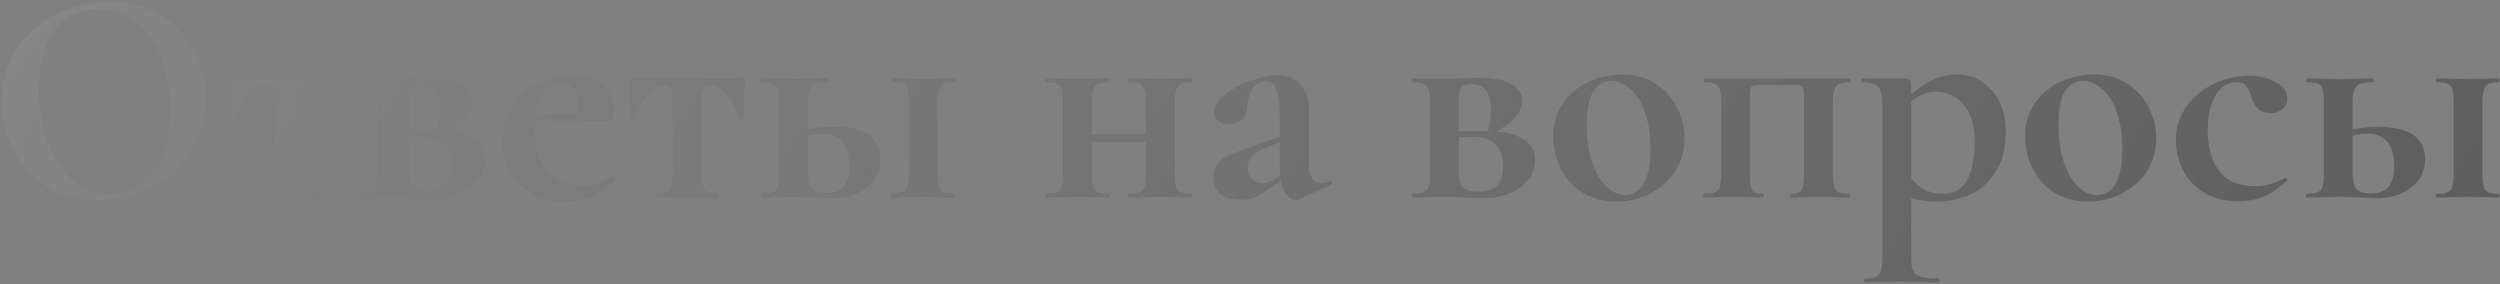 <?xml version="1.0" encoding="UTF-8"?> <svg xmlns="http://www.w3.org/2000/svg" width="519" height="59" fill="none"><rect width="100%" height="100%" fill="#808080" stroke="none"/> <path d="M20.611 41.768c-3.968 0-7.509-.917-10.623-2.752-3.072-1.877-5.462-4.395-7.168-7.552-1.664-3.2-2.496-6.677-2.496-10.432 0-4.395 1.109-8.15 3.328-11.264 2.218-3.157 5.055-5.525 8.511-7.104 3.5-1.579 7.062-2.368 10.689-2.368 4.053 0 7.616.96 10.687 2.88 3.072 1.877 5.42 4.373 7.04 7.488 1.664 3.115 2.496 6.421 2.496 9.92 0 3.883-1.024 7.445-3.072 10.688-2.047 3.243-4.8 5.803-8.256 7.68-3.413 1.877-7.125 2.816-11.136 2.816Zm2.113-1.6c2.389 0 4.522-.683 6.4-2.048 1.92-1.408 3.413-3.435 4.48-6.08 1.066-2.688 1.6-5.888 1.6-9.6 0-3.925-.598-7.424-1.793-10.496-1.194-3.115-2.922-5.547-5.184-7.296-2.26-1.75-4.906-2.624-7.936-2.624-3.882 0-6.869 1.472-8.96 4.416-2.09 2.901-3.136 6.976-3.136 12.224 0 4.139.62 7.85 1.857 11.136 1.28 3.243 3.008 5.781 5.184 7.616 2.218 1.835 4.714 2.752 7.488 2.752ZM53.227 41c-.127 0-.191-.128-.191-.384s.063-.384.191-.384c1.025 0 1.771-.107 2.24-.32.513-.213.854-.619 1.025-1.216.17-.64.256-1.6.256-2.88V21.608c0-1.493-.128-2.517-.384-3.072-.214-.555-.662-.832-1.344-.832-1.238 0-2.454.661-3.649 1.984-1.152 1.323-1.983 2.965-2.495 4.928-.043.085-.192.128-.448.128-.214 0-.32-.043-.32-.128l-.128-4.16c-.086-1.707-.128-2.923-.128-3.648 0-.256.02-.405.064-.448.042-.085.192-.128.448-.128.896 0 1.685.021 2.367.064l8.832.064 9.025-.064a42.986 42.986 0 0 1 2.496-.064c.298 0 .469.043.511.128.043.043.064.192.064.448-.213 4.267-.32 6.87-.32 7.808 0 .085-.127.128-.383.128-.214 0-.342-.043-.385-.128-.511-1.963-1.365-3.605-2.56-4.928-1.151-1.323-2.346-1.984-3.584-1.984-.682 0-1.152.277-1.408.832-.213.555-.32 1.579-.32 3.072v14.208c0 1.28.086 2.24.257 2.88.17.597.49 1.003.96 1.216.511.213 1.258.32 2.24.32.127 0 .191.128.191.384s-.063.384-.191.384c-1.195 0-2.113-.021-2.753-.064l-3.584-.064-3.712.064a49.25 49.25 0 0 1-2.88.064Zm39.351-13.696c5.333.47 8 2.432 8 5.888 0 2.304-1.003 4.203-3.008 5.696-2.005 1.493-4.608 2.24-7.808 2.24-.512 0-1.664-.043-3.456-.128-2.048-.085-3.52-.128-4.416-.128l-3.712.064a49.25 49.25 0 0 1-2.88.064c-.128 0-.192-.128-.192-.384s.064-.384.192-.384c1.024 0 1.77-.107 2.24-.32.512-.213.853-.619 1.024-1.216.17-.64.256-1.6.256-2.88V21.48c0-1.28-.085-2.219-.256-2.816-.17-.64-.512-1.067-1.024-1.28-.47-.213-1.195-.32-2.176-.32-.128 0-.192-.128-.192-.384s.064-.384.192-.384l6.528.064 3.328-.064c1.621-.085 2.816-.128 3.584-.128 6.059 0 9.088 1.621 9.088 4.864 0 1.11-.448 2.176-1.344 3.2-.853 1.024-2.176 2.048-3.968 3.072Zm-5.312-9.856c-1.024 0-1.707.256-2.048.768-.299.512-.448 1.643-.448 3.392v5.632h6.016c.427-1.28.64-2.73.64-4.352 0-1.963-.341-3.35-1.024-4.16-.64-.853-1.685-1.28-3.136-1.28Zm1.408 22.336c1.835 0 3.179-.427 4.032-1.28.853-.896 1.28-2.219 1.28-3.968 0-1.877-.49-3.35-1.472-4.416-.939-1.11-2.453-1.664-4.544-1.664h-3.2v7.36c0 1.408.256 2.432.768 3.072.555.597 1.6.896 3.136.896Zm38.533-3.008c.085 0 .171.085.256.256.128.17.149.299.064.384-1.579 1.536-3.179 2.645-4.8 3.328-1.621.683-3.392 1.024-5.312 1.024-2.688 0-5.013-.555-6.976-1.664-1.963-1.152-3.456-2.667-4.48-4.544-1.024-1.92-1.536-3.99-1.536-6.208 0-2.475.619-4.757 1.856-6.848 1.237-2.09 2.944-3.733 5.12-4.928 2.219-1.237 4.715-1.856 7.488-1.856 2.645 0 4.693.597 6.144 1.792 1.451 1.195 2.176 3.05 2.176 5.568 0 1.323-.235 1.984-.704 1.984l-15.552.064c-.043.299-.064.79-.064 1.472 0 3.755.853 6.699 2.56 8.832 1.749 2.133 4.245 3.2 7.488 3.2 1.152 0 2.133-.128 2.944-.384.811-.256 1.877-.725 3.2-1.408l.128-.064ZM116.455 17c-1.408 0-2.581.619-3.52 1.856-.939 1.195-1.557 2.859-1.856 4.992l9.28-.128c-.043-2.176-.363-3.84-.96-4.992-.597-1.152-1.579-1.728-2.944-1.728Zm19.71 24c-.128 0-.192-.128-.192-.384s.064-.384.192-.384c1.024 0 1.771-.107 2.24-.32.512-.213.853-.619 1.024-1.216.171-.64.256-1.6.256-2.88V21.608c0-1.493-.128-2.517-.384-3.072-.213-.555-.661-.832-1.344-.832-1.237 0-2.453.661-3.648 1.984-1.152 1.323-1.984 2.965-2.496 4.928-.043.085-.192.128-.448.128-.213 0-.32-.043-.32-.128l-.128-4.16c-.085-1.707-.128-2.923-.128-3.648 0-.256.021-.405.064-.448.043-.085.192-.128.448-.128.896 0 1.685.021 2.368.064l8.832.064 9.024-.064a42.971 42.971 0 0 1 2.496-.064c.299 0 .469.043.512.128.043.043.064.192.064.448-.213 4.267-.32 6.87-.32 7.808 0 .085-.128.128-.384.128-.213 0-.341-.043-.384-.128-.512-1.963-1.365-3.605-2.56-4.928-1.152-1.323-2.347-1.984-3.584-1.984-.683 0-1.152.277-1.408.832-.213.555-.32 1.579-.32 3.072v14.208c0 1.28.085 2.24.256 2.88.171.597.491 1.003.96 1.216.512.213 1.259.32 2.24.32.128 0 .192.128.192.384s-.064.384-.192.384c-1.195 0-2.112-.021-2.752-.064l-3.584-.064-3.712.064c-.683.043-1.643.064-2.88.064Zm36.727-14.656c6.57 0 9.856 2.219 9.856 6.656 0 2.432-.939 4.395-2.816 5.888-1.835 1.493-4.246 2.24-7.232 2.24L169.244 41c-2.048-.085-3.52-.128-4.416-.128l-3.712.064c-.683.043-1.643.064-2.88.064-.128 0-.192-.128-.192-.384s.064-.384.192-.384c1.024 0 1.77-.107 2.24-.32.512-.213.853-.619 1.024-1.216.17-.64.256-1.6.256-2.88V21.48c0-1.28-.086-2.219-.256-2.816-.171-.64-.512-1.067-1.024-1.28-.47-.213-1.195-.32-2.177-.32-.127 0-.191-.128-.191-.384s.064-.384.191-.384c1.195 0 2.113.021 2.753.064l3.776.064 3.968-.064a59.66 59.66 0 0 1 3.136-.064c.085 0 .128.128.128.384s-.043.384-.128.384c-1.238 0-2.155.128-2.752.384-.555.256-.939.704-1.152 1.344-.214.597-.32 1.536-.32 2.816v5.312c1.578-.384 3.306-.576 5.184-.576Zm25.216 13.888c.085 0 .128.128.128.384s-.043.384-.128.384c-1.195 0-2.112-.021-2.752-.064l-3.584-.064-3.712.064c-.683.043-1.643.064-2.88.064-.128 0-.192-.128-.192-.384s.064-.384.192-.384c1.024 0 1.77-.107 2.24-.32.512-.213.853-.619 1.024-1.216.17-.64.256-1.6.256-2.88V21.48c0-1.28-.086-2.219-.256-2.816-.171-.64-.512-1.067-1.024-1.28-.47-.213-1.195-.32-2.176-.32-.128 0-.192-.128-.192-.384s.064-.384.192-.384c1.194 0 2.112.021 2.752.064l3.776.064 3.584-.064c.682-.043 1.6-.064 2.752-.064.085 0 .128.128.128.384s-.043.384-.128.384c-.982 0-1.728.128-2.24.384-.47.256-.79.704-.96 1.344-.171.597-.256 1.536-.256 2.816v14.208c0 1.28.085 2.24.256 2.88.17.597.49 1.003.96 1.216.469.213 1.216.32 2.24.32Zm-26.752-.064c1.706 0 2.965-.448 3.776-1.344.81-.939 1.216-2.41 1.216-4.416 0-4.437-1.92-6.656-5.76-6.656-.896 0-1.856.128-2.88.384v7.68c0 1.536.256 2.645.768 3.328.512.683 1.472 1.024 2.88 1.024Zm75.961.064c.085 0 .128.128.128.384s-.043.384-.128.384c-1.195 0-2.112-.021-2.752-.064l-3.584-.064-3.776.064c-.683.043-1.621.064-2.816.064-.128 0-.192-.128-.192-.384s.064-.384.192-.384c1.024 0 1.771-.107 2.24-.32.512-.213.853-.619 1.024-1.216.171-.64.256-1.6.256-2.88v-6.4h-11.264v6.4c0 1.28.085 2.24.256 2.88.171.597.491 1.003.96 1.216.469.213 1.216.32 2.24.32.085 0 .128.128.128.384s-.043.384-.128.384c-1.195 0-2.112-.021-2.752-.064l-3.584-.064-3.712.064c-.683.043-1.643.064-2.88.064-.128 0-.192-.128-.192-.384s.064-.384.192-.384c1.024 0 1.771-.107 2.24-.32.512-.213.853-.619 1.024-1.216.171-.64.256-1.6.256-2.88V21.48c0-1.28-.085-2.219-.256-2.816-.171-.64-.512-1.067-1.024-1.28-.469-.213-1.195-.32-2.176-.32-.128 0-.192-.128-.192-.384s.064-.384.192-.384c1.195 0 2.112.021 2.752.064l3.776.064 3.584-.064c.683-.043 1.6-.064 2.752-.064.085 0 .128.128.128.384s-.043.384-.128.384c-.981 0-1.728.128-2.24.384-.469.256-.789.704-.96 1.344-.171.597-.256 1.536-.256 2.816v6.272h11.264v-6.4c0-1.28-.085-2.219-.256-2.816-.171-.64-.512-1.067-1.024-1.28-.469-.213-1.195-.32-2.176-.32-.128 0-.192-.128-.192-.384s.064-.384.192-.384c1.195 0 2.112.021 2.752.064l3.776.064 3.584-.064c.683-.043 1.6-.064 2.752-.064.085 0 .128.128.128.384s-.043.384-.128.384c-.981 0-1.728.128-2.24.384-.469.256-.789.704-.96 1.344-.171.597-.256 1.536-.256 2.816v14.208c0 1.28.085 2.24.256 2.88.171.597.491 1.003.96 1.216.469.213 1.216.32 2.24.32Zm28.874-2.688c.171 0 .277.107.32.32.085.17.043.299-.128.384l-6.592 3.136a1.426 1.426 0 0 1-.64.128c-.683 0-1.344-.363-1.984-1.088-.597-.725-1.024-1.707-1.28-2.944l-2.752 1.92c-.981.725-1.899 1.259-2.752 1.6-.853.299-1.813.448-2.88.448-1.835 0-3.221-.405-4.16-1.216-.939-.81-1.408-1.941-1.408-3.392 0-1.152.277-2.07.832-2.752a5.524 5.524 0 0 1 2.048-1.664c.853-.427 2.027-.896 3.52-1.408l1.6-.576 5.76-2.112V24.68c0-2.73-.235-4.715-.704-5.952-.427-1.237-1.173-1.856-2.24-1.856-2.261 0-3.541 1.75-3.84 5.248-.128 1.28-.512 2.197-1.152 2.752-.597.555-1.451.832-2.56.832-1.067 0-1.856-.213-2.368-.64-.469-.47-.704-1.067-.704-1.792 0-1.28.747-2.496 2.24-3.648 1.493-1.195 3.285-2.155 5.376-2.88 2.133-.725 4.011-1.088 5.632-1.088 1.877 0 3.392.597 4.544 1.792 1.195 1.152 1.792 2.923 1.792 5.312v11.328c0 1.237.213 2.197.64 2.88.469.683 1.109 1.024 1.92 1.024.597 0 1.216-.15 1.856-.448h.064Zm-10.432-1.152c-.043-.17-.064-.448-.064-.832v-6.144l-2.752 1.28c-.128.043-.555.213-1.28.512-.725.256-1.365.704-1.92 1.344-.512.64-.768 1.387-.768 2.24 0 1.024.32 1.835.96 2.432.683.555 1.451.832 2.304.832.683 0 1.387-.235 2.112-.704l1.408-.96Zm44.882-9.088c5.333.47 8 2.432 8 5.888 0 2.304-1.003 4.203-3.008 5.696-2.006 1.493-4.608 2.24-7.808 2.24-.512 0-1.664-.043-3.456-.128-2.048-.085-3.52-.128-4.416-.128l-3.712.064c-.683.043-1.643.064-2.88.064-.128 0-.192-.128-.192-.384s.064-.384.192-.384c1.024 0 1.77-.107 2.24-.32.512-.213.853-.619 1.024-1.216.17-.64.256-1.6.256-2.88V21.48c0-1.28-.086-2.219-.256-2.816-.171-.64-.512-1.067-1.024-1.28-.47-.213-1.195-.32-2.177-.32-.127 0-.191-.128-.191-.384s.064-.384.191-.384l6.529.064 3.328-.064c1.621-.085 2.816-.128 3.584-.128 6.058 0 9.088 1.621 9.088 4.864 0 1.11-.448 2.176-1.344 3.2-.854 1.024-2.176 2.048-3.968 3.072Zm-5.312-9.856c-1.024 0-1.707.256-2.048.768-.299.512-.448 1.643-.448 3.392v5.632h6.016c.426-1.28.64-2.73.64-4.352 0-1.963-.342-3.35-1.024-4.16-.64-.853-1.686-1.28-3.136-1.28Zm1.408 22.336c1.834 0 3.178-.427 4.032-1.28.853-.896 1.28-2.219 1.28-3.968 0-1.877-.491-3.35-1.472-4.416-.939-1.11-2.454-1.664-4.544-1.664h-3.2v7.36c0 1.408.256 2.432.768 3.072.554.597 1.6.896 3.136.896Zm28.869 2.048c-2.646 0-4.971-.597-6.976-1.792a12.615 12.615 0 0 1-4.544-4.928c-1.067-2.09-1.6-4.352-1.6-6.784 0-2.773.704-5.12 2.112-7.04 1.408-1.963 3.2-3.413 5.376-4.352 2.176-.981 4.416-1.472 6.72-1.472 2.645 0 4.949.619 6.912 1.856 1.962 1.237 3.456 2.88 4.48 4.928a13.565 13.565 0 0 1 1.6 6.464c0 2.56-.64 4.843-1.92 6.848-1.28 1.963-3.008 3.499-5.184 4.608-2.134 1.11-4.459 1.664-6.976 1.664Zm1.92-1.344c1.664 0 2.922-.81 3.776-2.432.896-1.664 1.344-4.032 1.344-7.104 0-2.987-.384-5.547-1.152-7.68-.768-2.133-1.771-3.733-3.008-4.8-1.238-1.11-2.56-1.664-3.968-1.664-3.414 0-5.12 3.05-5.12 9.152 0 2.859.362 5.397 1.088 7.616.725 2.176 1.706 3.883 2.944 5.12 1.237 1.195 2.602 1.792 4.096 1.792Zm46.416-.256c.085 0 .128.128.128.384s-.043.384-.128.384c-1.195 0-2.112-.021-2.752-.064l-3.584-.064-3.328.064a40.34 40.34 0 0 1-2.56.064c-.085 0-.128-.128-.128-.384s.043-.384.128-.384c.811 0 1.408-.107 1.792-.32.384-.213.64-.619.768-1.216.171-.64.256-1.6.256-2.88V21.48c0-1.408-.043-2.325-.128-2.752-.043-.47-.192-.768-.448-.896-.213-.128-.661-.192-1.344-.192h-7.36c-.725 0-1.216.064-1.472.192-.213.128-.363.427-.448.896-.043.47-.064 1.43-.064 2.88v14.208c0 1.28.064 2.24.192 2.88.128.597.363 1.003.704 1.216.384.213.981.32 1.792.32.128 0 .192.128.192.384s-.064.384-.192.384a35.97 35.97 0 0 1-2.432-.064l-3.136-.064-3.712.064c-.683.043-1.643.064-2.88.064-.128 0-.192-.128-.192-.384s.064-.384.192-.384c1.024 0 1.771-.107 2.24-.32.512-.213.853-.619 1.024-1.216.171-.64.256-1.6.256-2.88V21.48c0-1.28-.085-2.219-.256-2.816-.171-.64-.512-1.067-1.024-1.28-.469-.213-1.195-.32-2.176-.32-.128 0-.192-.128-.192-.384s.064-.384.192-.384h30.08c.085 0 .128.128.128.384s-.043.384-.128.384c-.981 0-1.728.128-2.24.384-.469.256-.789.704-.96 1.344-.171.597-.256 1.536-.256 2.816v14.208c0 1.28.085 2.24.256 2.88.171.597.491 1.003.96 1.216.469.213 1.216.32 2.24.32Zm18.314 1.6c-2.091 0-3.925-.235-5.504-.704v12.288c0 1.28.128 2.219.384 2.816.299.597.832 1.003 1.6 1.216.811.256 2.048.384 3.712.384.128 0 .192.128.192.384s-.064.384-.192.384c-1.579 0-2.816-.021-3.712-.064l-5.056-.064-3.776.064c-.64.043-1.536.064-2.688.064-.128 0-.192-.128-.192-.384s.064-.384.192-.384c1.024 0 1.771-.128 2.24-.384.512-.213.853-.64 1.024-1.28.213-.597.32-1.515.32-2.752V21.48c0-1.792-.32-2.965-.96-3.52-.597-.597-1.685-.896-3.264-.896-.085 0-.128-.128-.128-.384s.043-.384.128-.384h8.768c.597 0 .981.107 1.152.32.171.213.256.597.256 1.152v1.856c3.072-2.773 6.229-4.16 9.472-4.16a9.4 9.4 0 0 1 4.992 1.408c1.579.939 2.837 2.304 3.776 4.096.939 1.792 1.408 3.883 1.408 6.272 0 3.413-.704 6.23-2.112 8.448-1.408 2.176-3.2 3.755-5.376 4.736a16.355 16.355 0 0 1-6.656 1.408ZM402 19.048c-1.92 0-3.669.683-5.248 2.048v15.936c.939 1.067 1.92 1.877 2.944 2.432 1.024.512 2.283.768 3.776.768 4.309 0 6.464-3.67 6.464-11.008 0-3.243-.768-5.739-2.304-7.488-1.493-1.792-3.371-2.688-5.632-2.688Zm31.543 22.784c-2.645 0-4.971-.597-6.976-1.792a12.623 12.623 0 0 1-4.544-4.928c-1.067-2.09-1.6-4.352-1.6-6.784 0-2.773.704-5.12 2.112-7.04 1.408-1.963 3.2-3.413 5.376-4.352 2.176-.981 4.416-1.472 6.72-1.472 2.645 0 4.949.619 6.912 1.856s3.456 2.88 4.48 4.928a13.554 13.554 0 0 1 1.6 6.464c0 2.56-.64 4.843-1.92 6.848-1.28 1.963-3.008 3.499-5.184 4.608-2.133 1.11-4.459 1.664-6.976 1.664Zm1.92-1.344c1.664 0 2.923-.81 3.776-2.432.896-1.664 1.344-4.032 1.344-7.104 0-2.987-.384-5.547-1.152-7.68-.768-2.133-1.771-3.733-3.008-4.8-1.237-1.11-2.56-1.664-3.968-1.664-3.413 0-5.12 3.05-5.12 9.152 0 2.859.363 5.397 1.088 7.616.725 2.176 1.707 3.883 2.944 5.12 1.237 1.195 2.603 1.792 4.096 1.792Zm29.201 1.28c-2.816 0-5.206-.597-7.168-1.792-1.92-1.237-3.371-2.816-4.352-4.736a14.07 14.07 0 0 1-1.408-6.144c0-2.688.746-5.035 2.24-7.04a14.45 14.45 0 0 1 5.696-4.672c2.346-1.11 4.736-1.664 7.168-1.664 2.048 0 3.882.427 5.504 1.28 1.664.853 2.496 2.027 2.496 3.52 0 .81-.32 1.515-.96 2.112-.598.555-1.451.832-2.56.832-1.024 0-1.835-.256-2.432-.768-.598-.555-1.088-1.387-1.472-2.496-.384-1.195-.768-2.005-1.152-2.432-.342-.47-.982-.704-1.92-.704-1.835 0-3.307.917-4.416 2.752-1.067 1.792-1.6 4.181-1.6 7.168 0 3.541.789 6.379 2.368 8.512 1.578 2.09 4.096 3.136 7.552 3.136 1.152 0 2.133-.128 2.944-.384.853-.256 1.92-.683 3.2-1.28h.064c.128 0 .234.064.32.192.128.128.149.235.064.32-1.579 1.45-3.158 2.539-4.736 3.264-1.579.683-3.392 1.024-5.44 1.024Zm28.915-15.424c6.571 0 9.856 2.219 9.856 6.656 0 2.432-.939 4.395-2.816 5.888-1.835 1.493-4.245 2.24-7.232 2.24L489.931 41c-2.048-.085-3.52-.128-4.416-.128l-3.712.064c-.683.043-1.643.064-2.88.064-.128 0-.192-.128-.192-.384s.064-.384.192-.384c1.024 0 1.771-.107 2.24-.32.512-.213.853-.619 1.024-1.216.171-.64.256-1.6.256-2.88V21.48c0-1.28-.085-2.219-.256-2.816-.171-.64-.512-1.067-1.024-1.28-.469-.213-1.195-.32-2.176-.32-.128 0-.192-.128-.192-.384s.064-.384.192-.384c1.195 0 2.112.021 2.752.064l3.776.064 3.968-.064a59.66 59.66 0 0 1 3.136-.064c.085 0 .128.128.128.384s-.043.384-.128.384c-1.237 0-2.155.128-2.752.384-.555.256-.939.704-1.152 1.344-.213.597-.32 1.536-.32 2.816v5.312c1.579-.384 3.307-.576 5.184-.576Zm25.216 13.888c.085 0 .128.128.128.384s-.043.384-.128.384c-1.195 0-2.112-.021-2.752-.064l-3.584-.064-3.712.064c-.683.043-1.643.064-2.88.064-.128 0-.192-.128-.192-.384s.064-.384.192-.384c1.024 0 1.771-.107 2.24-.32.512-.213.853-.619 1.024-1.216.171-.64.256-1.6.256-2.88V21.48c0-1.28-.085-2.219-.256-2.816-.171-.64-.512-1.067-1.024-1.28-.469-.213-1.195-.32-2.176-.32-.128 0-.192-.128-.192-.384s.064-.384.192-.384c1.195 0 2.112.021 2.752.064l3.776.064 3.584-.064c.683-.043 1.6-.064 2.752-.064.085 0 .128.128.128.384s-.043.384-.128.384c-.981 0-1.728.128-2.24.384-.469.256-.789.704-.96 1.344-.171.597-.256 1.536-.256 2.816v14.208c0 1.28.085 2.24.256 2.88.171.597.491 1.003.96 1.216.469.213 1.216.32 2.24.32Zm-26.752-.064c1.707 0 2.965-.448 3.776-1.344.811-.939 1.216-2.41 1.216-4.416 0-4.437-1.92-6.656-5.76-6.656-.896 0-1.856.128-2.88.384v7.68c0 1.536.256 2.645.768 3.328.512.683 1.472 1.024 2.88 1.024Z" fill="#545454"></path> <path d="M20.611 41.768c-3.968 0-7.509-.917-10.623-2.752-3.072-1.877-5.462-4.395-7.168-7.552-1.664-3.2-2.496-6.677-2.496-10.432 0-4.395 1.109-8.15 3.328-11.264 2.218-3.157 5.055-5.525 8.511-7.104 3.5-1.579 7.062-2.368 10.689-2.368 4.053 0 7.616.96 10.687 2.88 3.072 1.877 5.42 4.373 7.04 7.488 1.664 3.115 2.496 6.421 2.496 9.92 0 3.883-1.024 7.445-3.072 10.688-2.047 3.243-4.8 5.803-8.256 7.68-3.413 1.877-7.125 2.816-11.136 2.816Zm2.113-1.6c2.389 0 4.522-.683 6.4-2.048 1.92-1.408 3.413-3.435 4.48-6.08 1.066-2.688 1.6-5.888 1.6-9.6 0-3.925-.598-7.424-1.793-10.496-1.194-3.115-2.922-5.547-5.184-7.296-2.26-1.75-4.906-2.624-7.936-2.624-3.882 0-6.869 1.472-8.96 4.416-2.09 2.901-3.136 6.976-3.136 12.224 0 4.139.62 7.85 1.857 11.136 1.28 3.243 3.008 5.781 5.184 7.616 2.218 1.835 4.714 2.752 7.488 2.752ZM53.227 41c-.127 0-.191-.128-.191-.384s.063-.384.191-.384c1.025 0 1.771-.107 2.24-.32.513-.213.854-.619 1.025-1.216.17-.64.256-1.6.256-2.88V21.608c0-1.493-.128-2.517-.384-3.072-.214-.555-.662-.832-1.344-.832-1.238 0-2.454.661-3.649 1.984-1.152 1.323-1.983 2.965-2.495 4.928-.043.085-.192.128-.448.128-.214 0-.32-.043-.32-.128l-.128-4.16c-.086-1.707-.128-2.923-.128-3.648 0-.256.02-.405.064-.448.042-.085.192-.128.448-.128.896 0 1.685.021 2.367.064l8.832.064 9.025-.064a42.986 42.986 0 0 1 2.496-.064c.298 0 .469.043.511.128.043.043.064.192.064.448-.213 4.267-.32 6.87-.32 7.808 0 .085-.127.128-.383.128-.214 0-.342-.043-.385-.128-.511-1.963-1.365-3.605-2.56-4.928-1.151-1.323-2.346-1.984-3.584-1.984-.682 0-1.152.277-1.408.832-.213.555-.32 1.579-.32 3.072v14.208c0 1.28.086 2.24.257 2.88.17.597.49 1.003.96 1.216.511.213 1.258.32 2.24.32.127 0 .191.128.191.384s-.063.384-.191.384c-1.195 0-2.113-.021-2.753-.064l-3.584-.064-3.712.064a49.25 49.25 0 0 1-2.88.064Zm39.351-13.696c5.333.47 8 2.432 8 5.888 0 2.304-1.003 4.203-3.008 5.696-2.005 1.493-4.608 2.24-7.808 2.24-.512 0-1.664-.043-3.456-.128-2.048-.085-3.52-.128-4.416-.128l-3.712.064a49.25 49.25 0 0 1-2.88.064c-.128 0-.192-.128-.192-.384s.064-.384.192-.384c1.024 0 1.77-.107 2.24-.32.512-.213.853-.619 1.024-1.216.17-.64.256-1.6.256-2.88V21.48c0-1.28-.085-2.219-.256-2.816-.17-.64-.512-1.067-1.024-1.28-.47-.213-1.195-.32-2.176-.32-.128 0-.192-.128-.192-.384s.064-.384.192-.384l6.528.064 3.328-.064c1.621-.085 2.816-.128 3.584-.128 6.059 0 9.088 1.621 9.088 4.864 0 1.11-.448 2.176-1.344 3.2-.853 1.024-2.176 2.048-3.968 3.072Zm-5.312-9.856c-1.024 0-1.707.256-2.048.768-.299.512-.448 1.643-.448 3.392v5.632h6.016c.427-1.28.64-2.73.64-4.352 0-1.963-.341-3.35-1.024-4.16-.64-.853-1.685-1.28-3.136-1.28Zm1.408 22.336c1.835 0 3.179-.427 4.032-1.28.853-.896 1.28-2.219 1.28-3.968 0-1.877-.49-3.35-1.472-4.416-.939-1.11-2.453-1.664-4.544-1.664h-3.2v7.36c0 1.408.256 2.432.768 3.072.555.597 1.6.896 3.136.896Zm38.533-3.008c.085 0 .171.085.256.256.128.17.149.299.064.384-1.579 1.536-3.179 2.645-4.8 3.328-1.621.683-3.392 1.024-5.312 1.024-2.688 0-5.013-.555-6.976-1.664-1.963-1.152-3.456-2.667-4.48-4.544-1.024-1.92-1.536-3.99-1.536-6.208 0-2.475.619-4.757 1.856-6.848 1.237-2.09 2.944-3.733 5.12-4.928 2.219-1.237 4.715-1.856 7.488-1.856 2.645 0 4.693.597 6.144 1.792 1.451 1.195 2.176 3.05 2.176 5.568 0 1.323-.235 1.984-.704 1.984l-15.552.064c-.043.299-.064.79-.064 1.472 0 3.755.853 6.699 2.56 8.832 1.749 2.133 4.245 3.2 7.488 3.2 1.152 0 2.133-.128 2.944-.384.811-.256 1.877-.725 3.2-1.408l.128-.064ZM116.455 17c-1.408 0-2.581.619-3.52 1.856-.939 1.195-1.557 2.859-1.856 4.992l9.28-.128c-.043-2.176-.363-3.84-.96-4.992-.597-1.152-1.579-1.728-2.944-1.728Zm19.71 24c-.128 0-.192-.128-.192-.384s.064-.384.192-.384c1.024 0 1.771-.107 2.24-.32.512-.213.853-.619 1.024-1.216.171-.64.256-1.6.256-2.88V21.608c0-1.493-.128-2.517-.384-3.072-.213-.555-.661-.832-1.344-.832-1.237 0-2.453.661-3.648 1.984-1.152 1.323-1.984 2.965-2.496 4.928-.043.085-.192.128-.448.128-.213 0-.32-.043-.32-.128l-.128-4.16c-.085-1.707-.128-2.923-.128-3.648 0-.256.021-.405.064-.448.043-.085.192-.128.448-.128.896 0 1.685.021 2.368.064l8.832.064 9.024-.064a42.971 42.971 0 0 1 2.496-.064c.299 0 .469.043.512.128.043.043.064.192.064.448-.213 4.267-.32 6.87-.32 7.808 0 .085-.128.128-.384.128-.213 0-.341-.043-.384-.128-.512-1.963-1.365-3.605-2.56-4.928-1.152-1.323-2.347-1.984-3.584-1.984-.683 0-1.152.277-1.408.832-.213.555-.32 1.579-.32 3.072v14.208c0 1.28.085 2.24.256 2.88.171.597.491 1.003.96 1.216.512.213 1.259.32 2.24.32.128 0 .192.128.192.384s-.064.384-.192.384c-1.195 0-2.112-.021-2.752-.064l-3.584-.064-3.712.064c-.683.043-1.643.064-2.88.064Zm36.727-14.656c6.57 0 9.856 2.219 9.856 6.656 0 2.432-.939 4.395-2.816 5.888-1.835 1.493-4.246 2.24-7.232 2.24L169.244 41c-2.048-.085-3.52-.128-4.416-.128l-3.712.064c-.683.043-1.643.064-2.88.064-.128 0-.192-.128-.192-.384s.064-.384.192-.384c1.024 0 1.77-.107 2.24-.32.512-.213.853-.619 1.024-1.216.17-.64.256-1.6.256-2.88V21.48c0-1.28-.086-2.219-.256-2.816-.171-.64-.512-1.067-1.024-1.28-.47-.213-1.195-.32-2.177-.32-.127 0-.191-.128-.191-.384s.064-.384.191-.384c1.195 0 2.113.021 2.753.064l3.776.064 3.968-.064a59.66 59.66 0 0 1 3.136-.064c.085 0 .128.128.128.384s-.043.384-.128.384c-1.238 0-2.155.128-2.752.384-.555.256-.939.704-1.152 1.344-.214.597-.32 1.536-.32 2.816v5.312c1.578-.384 3.306-.576 5.184-.576Zm25.216 13.888c.085 0 .128.128.128.384s-.043.384-.128.384c-1.195 0-2.112-.021-2.752-.064l-3.584-.064-3.712.064c-.683.043-1.643.064-2.88.064-.128 0-.192-.128-.192-.384s.064-.384.192-.384c1.024 0 1.77-.107 2.24-.32.512-.213.853-.619 1.024-1.216.17-.64.256-1.6.256-2.88V21.48c0-1.28-.086-2.219-.256-2.816-.171-.64-.512-1.067-1.024-1.28-.47-.213-1.195-.32-2.176-.32-.128 0-.192-.128-.192-.384s.064-.384.192-.384c1.194 0 2.112.021 2.752.064l3.776.064 3.584-.064c.682-.043 1.6-.064 2.752-.064.085 0 .128.128.128.384s-.043.384-.128.384c-.982 0-1.728.128-2.24.384-.47.256-.79.704-.96 1.344-.171.597-.256 1.536-.256 2.816v14.208c0 1.28.085 2.24.256 2.88.17.597.49 1.003.96 1.216.469.213 1.216.32 2.24.32Zm-26.752-.064c1.706 0 2.965-.448 3.776-1.344.81-.939 1.216-2.41 1.216-4.416 0-4.437-1.92-6.656-5.76-6.656-.896 0-1.856.128-2.88.384v7.68c0 1.536.256 2.645.768 3.328.512.683 1.472 1.024 2.88 1.024Zm75.961.064c.085 0 .128.128.128.384s-.043.384-.128.384c-1.195 0-2.112-.021-2.752-.064l-3.584-.064-3.776.064c-.683.043-1.621.064-2.816.064-.128 0-.192-.128-.192-.384s.064-.384.192-.384c1.024 0 1.771-.107 2.24-.32.512-.213.853-.619 1.024-1.216.171-.64.256-1.6.256-2.88v-6.4h-11.264v6.4c0 1.28.085 2.24.256 2.88.171.597.491 1.003.96 1.216.469.213 1.216.32 2.24.32.085 0 .128.128.128.384s-.043.384-.128.384c-1.195 0-2.112-.021-2.752-.064l-3.584-.064-3.712.064c-.683.043-1.643.064-2.88.064-.128 0-.192-.128-.192-.384s.064-.384.192-.384c1.024 0 1.771-.107 2.24-.32.512-.213.853-.619 1.024-1.216.171-.64.256-1.6.256-2.88V21.48c0-1.28-.085-2.219-.256-2.816-.171-.64-.512-1.067-1.024-1.28-.469-.213-1.195-.32-2.176-.32-.128 0-.192-.128-.192-.384s.064-.384.192-.384c1.195 0 2.112.021 2.752.064l3.776.064 3.584-.064c.683-.043 1.6-.064 2.752-.064.085 0 .128.128.128.384s-.043.384-.128.384c-.981 0-1.728.128-2.24.384-.469.256-.789.704-.96 1.344-.171.597-.256 1.536-.256 2.816v6.272h11.264v-6.4c0-1.28-.085-2.219-.256-2.816-.171-.64-.512-1.067-1.024-1.28-.469-.213-1.195-.32-2.176-.32-.128 0-.192-.128-.192-.384s.064-.384.192-.384c1.195 0 2.112.021 2.752.064l3.776.064 3.584-.064c.683-.043 1.6-.064 2.752-.064.085 0 .128.128.128.384s-.043.384-.128.384c-.981 0-1.728.128-2.24.384-.469.256-.789.704-.96 1.344-.171.597-.256 1.536-.256 2.816v14.208c0 1.28.085 2.24.256 2.88.171.597.491 1.003.96 1.216.469.213 1.216.32 2.24.32Zm28.874-2.688c.171 0 .277.107.32.32.085.17.043.299-.128.384l-6.592 3.136a1.426 1.426 0 0 1-.64.128c-.683 0-1.344-.363-1.984-1.088-.597-.725-1.024-1.707-1.28-2.944l-2.752 1.92c-.981.725-1.899 1.259-2.752 1.6-.853.299-1.813.448-2.88.448-1.835 0-3.221-.405-4.16-1.216-.939-.81-1.408-1.941-1.408-3.392 0-1.152.277-2.07.832-2.752a5.524 5.524 0 0 1 2.048-1.664c.853-.427 2.027-.896 3.52-1.408l1.6-.576 5.76-2.112V24.68c0-2.73-.235-4.715-.704-5.952-.427-1.237-1.173-1.856-2.24-1.856-2.261 0-3.541 1.75-3.84 5.248-.128 1.28-.512 2.197-1.152 2.752-.597.555-1.451.832-2.56.832-1.067 0-1.856-.213-2.368-.64-.469-.47-.704-1.067-.704-1.792 0-1.28.747-2.496 2.24-3.648 1.493-1.195 3.285-2.155 5.376-2.88 2.133-.725 4.011-1.088 5.632-1.088 1.877 0 3.392.597 4.544 1.792 1.195 1.152 1.792 2.923 1.792 5.312v11.328c0 1.237.213 2.197.64 2.88.469.683 1.109 1.024 1.92 1.024.597 0 1.216-.15 1.856-.448h.064Zm-10.432-1.152c-.043-.17-.064-.448-.064-.832v-6.144l-2.752 1.28c-.128.043-.555.213-1.28.512-.725.256-1.365.704-1.92 1.344-.512.64-.768 1.387-.768 2.24 0 1.024.32 1.835.96 2.432.683.555 1.451.832 2.304.832.683 0 1.387-.235 2.112-.704l1.408-.96Zm44.882-9.088c5.333.47 8 2.432 8 5.888 0 2.304-1.003 4.203-3.008 5.696-2.006 1.493-4.608 2.24-7.808 2.24-.512 0-1.664-.043-3.456-.128-2.048-.085-3.52-.128-4.416-.128l-3.712.064c-.683.043-1.643.064-2.88.064-.128 0-.192-.128-.192-.384s.064-.384.192-.384c1.024 0 1.77-.107 2.24-.32.512-.213.853-.619 1.024-1.216.17-.64.256-1.6.256-2.88V21.48c0-1.28-.086-2.219-.256-2.816-.171-.64-.512-1.067-1.024-1.28-.47-.213-1.195-.32-2.177-.32-.127 0-.191-.128-.191-.384s.064-.384.191-.384l6.529.064 3.328-.064c1.621-.085 2.816-.128 3.584-.128 6.058 0 9.088 1.621 9.088 4.864 0 1.11-.448 2.176-1.344 3.2-.854 1.024-2.176 2.048-3.968 3.072Zm-5.312-9.856c-1.024 0-1.707.256-2.048.768-.299.512-.448 1.643-.448 3.392v5.632h6.016c.426-1.28.64-2.73.64-4.352 0-1.963-.342-3.35-1.024-4.16-.64-.853-1.686-1.28-3.136-1.28Zm1.408 22.336c1.834 0 3.178-.427 4.032-1.28.853-.896 1.28-2.219 1.28-3.968 0-1.877-.491-3.35-1.472-4.416-.939-1.11-2.454-1.664-4.544-1.664h-3.2v7.36c0 1.408.256 2.432.768 3.072.554.597 1.6.896 3.136.896Zm28.869 2.048c-2.646 0-4.971-.597-6.976-1.792a12.615 12.615 0 0 1-4.544-4.928c-1.067-2.09-1.6-4.352-1.6-6.784 0-2.773.704-5.12 2.112-7.04 1.408-1.963 3.2-3.413 5.376-4.352 2.176-.981 4.416-1.472 6.72-1.472 2.645 0 4.949.619 6.912 1.856 1.962 1.237 3.456 2.88 4.48 4.928a13.565 13.565 0 0 1 1.6 6.464c0 2.56-.64 4.843-1.92 6.848-1.28 1.963-3.008 3.499-5.184 4.608-2.134 1.11-4.459 1.664-6.976 1.664Zm1.92-1.344c1.664 0 2.922-.81 3.776-2.432.896-1.664 1.344-4.032 1.344-7.104 0-2.987-.384-5.547-1.152-7.68-.768-2.133-1.771-3.733-3.008-4.8-1.238-1.11-2.56-1.664-3.968-1.664-3.414 0-5.12 3.05-5.12 9.152 0 2.859.362 5.397 1.088 7.616.725 2.176 1.706 3.883 2.944 5.12 1.237 1.195 2.602 1.792 4.096 1.792Zm46.416-.256c.085 0 .128.128.128.384s-.043.384-.128.384c-1.195 0-2.112-.021-2.752-.064l-3.584-.064-3.328.064a40.34 40.34 0 0 1-2.56.064c-.085 0-.128-.128-.128-.384s.043-.384.128-.384c.811 0 1.408-.107 1.792-.32.384-.213.64-.619.768-1.216.171-.64.256-1.6.256-2.88V21.48c0-1.408-.043-2.325-.128-2.752-.043-.47-.192-.768-.448-.896-.213-.128-.661-.192-1.344-.192h-7.36c-.725 0-1.216.064-1.472.192-.213.128-.363.427-.448.896-.043.47-.064 1.43-.064 2.88v14.208c0 1.28.064 2.24.192 2.88.128.597.363 1.003.704 1.216.384.213.981.32 1.792.32.128 0 .192.128.192.384s-.064.384-.192.384a35.97 35.97 0 0 1-2.432-.064l-3.136-.064-3.712.064c-.683.043-1.643.064-2.88.064-.128 0-.192-.128-.192-.384s.064-.384.192-.384c1.024 0 1.771-.107 2.24-.32.512-.213.853-.619 1.024-1.216.171-.64.256-1.6.256-2.88V21.48c0-1.28-.085-2.219-.256-2.816-.171-.64-.512-1.067-1.024-1.28-.469-.213-1.195-.32-2.176-.32-.128 0-.192-.128-.192-.384s.064-.384.192-.384h30.08c.085 0 .128.128.128.384s-.043.384-.128.384c-.981 0-1.728.128-2.24.384-.469.256-.789.704-.96 1.344-.171.597-.256 1.536-.256 2.816v14.208c0 1.28.085 2.24.256 2.88.171.597.491 1.003.96 1.216.469.213 1.216.32 2.24.32Zm18.314 1.6c-2.091 0-3.925-.235-5.504-.704v12.288c0 1.28.128 2.219.384 2.816.299.597.832 1.003 1.6 1.216.811.256 2.048.384 3.712.384.128 0 .192.128.192.384s-.064.384-.192.384c-1.579 0-2.816-.021-3.712-.064l-5.056-.064-3.776.064c-.64.043-1.536.064-2.688.064-.128 0-.192-.128-.192-.384s.064-.384.192-.384c1.024 0 1.771-.128 2.24-.384.512-.213.853-.64 1.024-1.28.213-.597.32-1.515.32-2.752V21.48c0-1.792-.32-2.965-.96-3.52-.597-.597-1.685-.896-3.264-.896-.085 0-.128-.128-.128-.384s.043-.384.128-.384h8.768c.597 0 .981.107 1.152.32.171.213.256.597.256 1.152v1.856c3.072-2.773 6.229-4.16 9.472-4.16a9.4 9.4 0 0 1 4.992 1.408c1.579.939 2.837 2.304 3.776 4.096.939 1.792 1.408 3.883 1.408 6.272 0 3.413-.704 6.23-2.112 8.448-1.408 2.176-3.2 3.755-5.376 4.736a16.355 16.355 0 0 1-6.656 1.408ZM402 19.048c-1.92 0-3.669.683-5.248 2.048v15.936c.939 1.067 1.92 1.877 2.944 2.432 1.024.512 2.283.768 3.776.768 4.309 0 6.464-3.67 6.464-11.008 0-3.243-.768-5.739-2.304-7.488-1.493-1.792-3.371-2.688-5.632-2.688Zm31.543 22.784c-2.645 0-4.971-.597-6.976-1.792a12.623 12.623 0 0 1-4.544-4.928c-1.067-2.09-1.6-4.352-1.6-6.784 0-2.773.704-5.12 2.112-7.04 1.408-1.963 3.2-3.413 5.376-4.352 2.176-.981 4.416-1.472 6.72-1.472 2.645 0 4.949.619 6.912 1.856s3.456 2.88 4.48 4.928a13.554 13.554 0 0 1 1.6 6.464c0 2.56-.64 4.843-1.92 6.848-1.28 1.963-3.008 3.499-5.184 4.608-2.133 1.11-4.459 1.664-6.976 1.664Zm1.92-1.344c1.664 0 2.923-.81 3.776-2.432.896-1.664 1.344-4.032 1.344-7.104 0-2.987-.384-5.547-1.152-7.68-.768-2.133-1.771-3.733-3.008-4.8-1.237-1.11-2.56-1.664-3.968-1.664-3.413 0-5.12 3.05-5.12 9.152 0 2.859.363 5.397 1.088 7.616.725 2.176 1.707 3.883 2.944 5.12 1.237 1.195 2.603 1.792 4.096 1.792Zm29.201 1.28c-2.816 0-5.206-.597-7.168-1.792-1.92-1.237-3.371-2.816-4.352-4.736a14.07 14.07 0 0 1-1.408-6.144c0-2.688.746-5.035 2.24-7.04a14.45 14.45 0 0 1 5.696-4.672c2.346-1.11 4.736-1.664 7.168-1.664 2.048 0 3.882.427 5.504 1.28 1.664.853 2.496 2.027 2.496 3.52 0 .81-.32 1.515-.96 2.112-.598.555-1.451.832-2.56.832-1.024 0-1.835-.256-2.432-.768-.598-.555-1.088-1.387-1.472-2.496-.384-1.195-.768-2.005-1.152-2.432-.342-.47-.982-.704-1.92-.704-1.835 0-3.307.917-4.416 2.752-1.067 1.792-1.6 4.181-1.6 7.168 0 3.541.789 6.379 2.368 8.512 1.578 2.09 4.096 3.136 7.552 3.136 1.152 0 2.133-.128 2.944-.384.853-.256 1.92-.683 3.2-1.28h.064c.128 0 .234.064.32.192.128.128.149.235.064.32-1.579 1.45-3.158 2.539-4.736 3.264-1.579.683-3.392 1.024-5.44 1.024Zm28.915-15.424c6.571 0 9.856 2.219 9.856 6.656 0 2.432-.939 4.395-2.816 5.888-1.835 1.493-4.245 2.24-7.232 2.24L489.931 41c-2.048-.085-3.52-.128-4.416-.128l-3.712.064c-.683.043-1.643.064-2.88.064-.128 0-.192-.128-.192-.384s.064-.384.192-.384c1.024 0 1.771-.107 2.24-.32.512-.213.853-.619 1.024-1.216.171-.64.256-1.6.256-2.88V21.48c0-1.28-.085-2.219-.256-2.816-.171-.64-.512-1.067-1.024-1.28-.469-.213-1.195-.32-2.176-.32-.128 0-.192-.128-.192-.384s.064-.384.192-.384c1.195 0 2.112.021 2.752.064l3.776.064 3.968-.064a59.66 59.66 0 0 1 3.136-.064c.085 0 .128.128.128.384s-.043.384-.128.384c-1.237 0-2.155.128-2.752.384-.555.256-.939.704-1.152 1.344-.213.597-.32 1.536-.32 2.816v5.312c1.579-.384 3.307-.576 5.184-.576Zm25.216 13.888c.085 0 .128.128.128.384s-.043.384-.128.384c-1.195 0-2.112-.021-2.752-.064l-3.584-.064-3.712.064c-.683.043-1.643.064-2.88.064-.128 0-.192-.128-.192-.384s.064-.384.192-.384c1.024 0 1.771-.107 2.24-.32.512-.213.853-.619 1.024-1.216.171-.64.256-1.6.256-2.88V21.48c0-1.28-.085-2.219-.256-2.816-.171-.64-.512-1.067-1.024-1.28-.469-.213-1.195-.32-2.176-.32-.128 0-.192-.128-.192-.384s.064-.384.192-.384c1.195 0 2.112.021 2.752.064l3.776.064 3.584-.064c.683-.043 1.6-.064 2.752-.064.085 0 .128.128.128.384s-.043.384-.128.384c-.981 0-1.728.128-2.24.384-.469.256-.789.704-.96 1.344-.171.597-.256 1.536-.256 2.816v14.208c0 1.28.085 2.24.256 2.88.171.597.491 1.003.96 1.216.469.213 1.216.32 2.24.32Zm-26.752-.064c1.707 0 2.965-.448 3.776-1.344.811-.939 1.216-2.41 1.216-4.416 0-4.437-1.92-6.656-5.76-6.656-.896 0-1.856.128-2.88.384v7.68c0 1.536.256 2.645.768 3.328.512.683 1.472 1.024 2.88 1.024Z" fill="url(#a)" fill-opacity=".3"></path> <defs> <linearGradient id="a" x1="-120" y1="-18" x2="455.59" y2="343.867" gradientUnits="userSpaceOnUse"> <stop stop-color="#fff" stop-opacity="0"></stop> <stop offset=".147" stop-color="#fff"></stop> <stop offset="1" stop-color="#fff" stop-opacity="0"></stop> </linearGradient> </defs> </svg> 